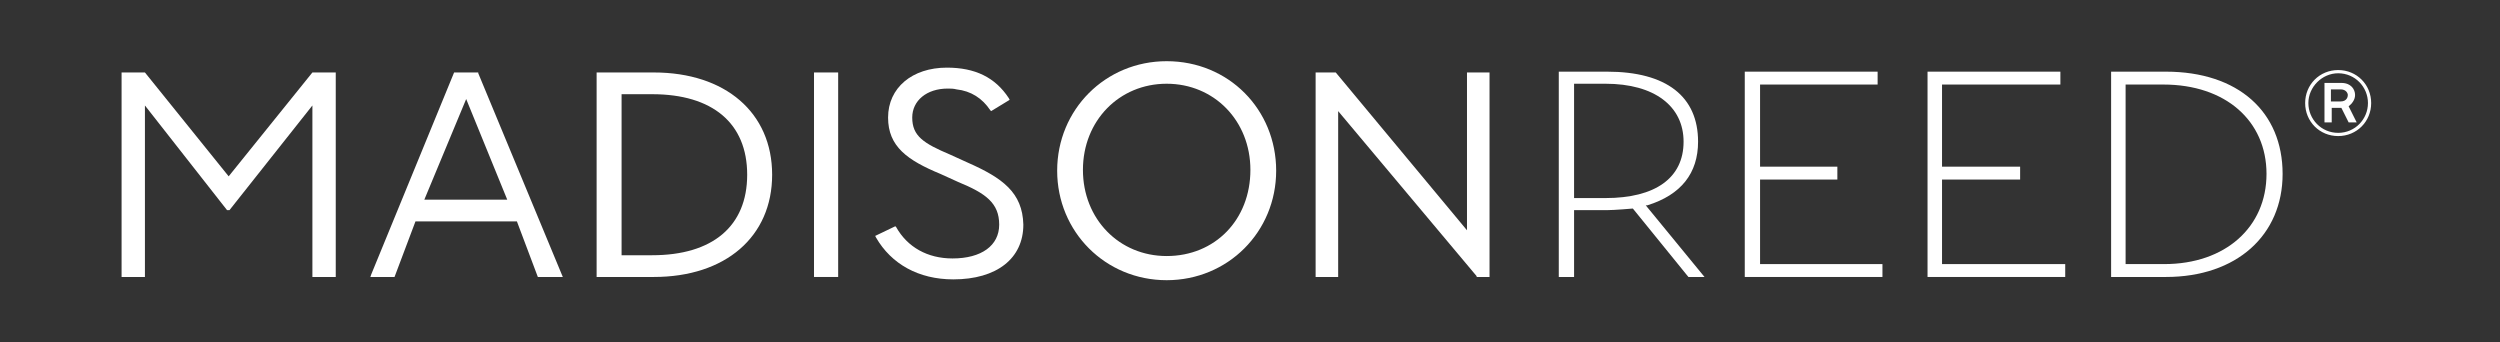 <?xml version="1.0" encoding="utf-8"?>
<!-- Generator: Adobe Illustrator 28.0.0, SVG Export Plug-In . SVG Version: 6.00 Build 0)  -->
<svg version="1.1" id="Layer_1" xmlns="http://www.w3.org/2000/svg" xmlns:xlink="http://www.w3.org/1999/xlink" x="0px" y="0px"
	 viewBox="0 0 310.5 42.5" style="enable-background:new 0 0 310.5 42.5;" xml:space="preserve">
<rect x="0" y="0" width="310.5" height="42.5" fill="#333333" stroke="none"/>
<style type="text/css">
	.st0{fill:#FFFFFF;}
</style>
<g>
	<path class="st0" d="M204.6,25.5c4.2-1.3,6.3-4,6.3-7.9c0-5.6-3.9-8.7-11.3-8.7h-6v25.5h1.9v-8.3h4.1c0.9,0,3.2-0.2,3.2-0.2
		l6.9,8.5h2l-7.3-8.9L204.6,25.5z M199.4,24.6h-3.9V10.4h3.9c6.1,0,9.7,2.8,9.7,7.2C209.1,22.1,205.6,24.6,199.4,24.6z"/>
	<polygon class="st0" points="218.6,22.3 228.2,22.3 228.2,20.7 218.6,20.7 218.6,10.5 233.2,10.5 233.2,8.9 216.7,8.9 216.7,34.4 
		233.8,34.4 233.8,32.8 218.6,32.8 	"/>
	<polygon class="st0" points="241.2,22.3 250.9,22.3 250.9,20.7 241.2,20.7 241.2,10.5 255.9,10.5 255.9,8.9 239.4,8.9 239.4,34.4 
		256.5,34.4 256.5,32.8 241.2,32.8 	"/>
	<path class="st0" d="M269,8.9h-6.8v25.5h6.8c8.8,0,14.5-5.2,14.5-12.8C283.5,13.9,278,8.9,269,8.9z M268.8,32.8H264V10.5h4.7
		c7.7,0,12.8,4.5,12.8,11.1S276.4,32.8,268.8,32.8z"/>
	<path class="st0" d="M81.2,9h-7.1v25.4h7.1c8.9,0,14.7-5,14.7-12.7C95.9,14,90.1,9,81.2,9z M81,31.7h-3.8v-20H81
		c7.5,0,11.8,3.6,11.8,10S88.5,31.7,81,31.7z"/>
	<rect x="101.1" y="9" class="st0" width="3" height="25.4"/>
	<path class="st0" d="M120.2,20.2l-2.2-1c-3.3-1.4-4.7-2.3-4.7-4.6c0-2.1,1.8-3.6,4.4-3.6c0.4,0,0.7,0,1.1,0.1
		c1.8,0.2,3.2,1.1,4.2,2.6l0.1,0.1l2.3-1.4l-0.1-0.2c-1.7-2.6-4.2-3.8-7.7-3.8c-4.3,0-7.3,2.5-7.3,6.2c0,3.6,2.4,5.3,6.5,7l2.2,1
		c3.4,1.4,5.1,2.6,5.1,5.3c0,2.6-2.2,4.2-5.8,4.2c-3.1,0-5.6-1.4-7-3.9l-0.1-0.1l-2.5,1.2l0.1,0.2c1.9,3.3,5.3,5.2,9.6,5.2
		c5.4,0,8.7-2.6,8.7-6.8C127,23.9,124.5,22.1,120.2,20.2z"/>
	<path class="st0" d="M144.9,7.6c-7.6,0-13.6,6-13.6,13.6s6,13.6,13.6,13.6s13.6-6,13.6-13.6S152.6,7.6,144.9,7.6z M144.9,31.8
		c-5.9,0-10.4-4.6-10.4-10.7s4.5-10.7,10.4-10.7s10.4,4.6,10.4,10.7C155.3,27.3,150.9,31.8,144.9,31.8z"/>
	<polygon class="st0" points="28.4,21.9 18,9 18,9 15.1,9 15.1,34.4 18,34.4 18,13.1 28.2,26.1 28.5,26.1 38.8,13.1 38.8,34.4 
		41.7,34.4 41.7,9 38.8,9 	"/>
	<polygon class="st0" points="182.2,28.6 165.9,9 165.8,9 163.4,9 163.4,34.4 166.2,34.4 166.2,13.8 183.4,34.3 183.4,34.4 
		185,34.4 185,9 182.2,9 	"/>
	<path class="st0" d="M59.4,9h-3L46.1,34.1L46,34.4h3l2.6-6.9h12.6l2.6,6.9h3.1L59.4,9.1V9z M52.7,24.8l5.2-12.5L63,24.8H52.7z"/>
	<path class="st0" d="M292.5,11.8c0-0.7-0.5-1.5-1.7-1.5h-2.1v4.9h0.9v-1.8h1.2l0.9,1.8h1l-1-2C292.1,12.9,292.5,12.4,292.5,11.8z
		 M290.7,12.6h-1.2v-1.5h1.2c0.7,0,0.9,0.5,0.9,0.7S291.5,12.6,290.7,12.6z"/>
	<path class="st0" d="M290.4,8.7c-2.3,0-4.1,1.8-4.1,4.1s1.8,4.1,4.1,4.1c2.3,0,4.1-1.8,4.1-4.1S292.7,8.7,290.4,8.7z M290.4,16.5
		c-2.1,0-3.7-1.7-3.7-3.7s1.7-3.7,3.7-3.7c2.1,0,3.7,1.7,3.7,3.7S292.5,16.5,290.4,16.5z"/>
</g>
</svg>
